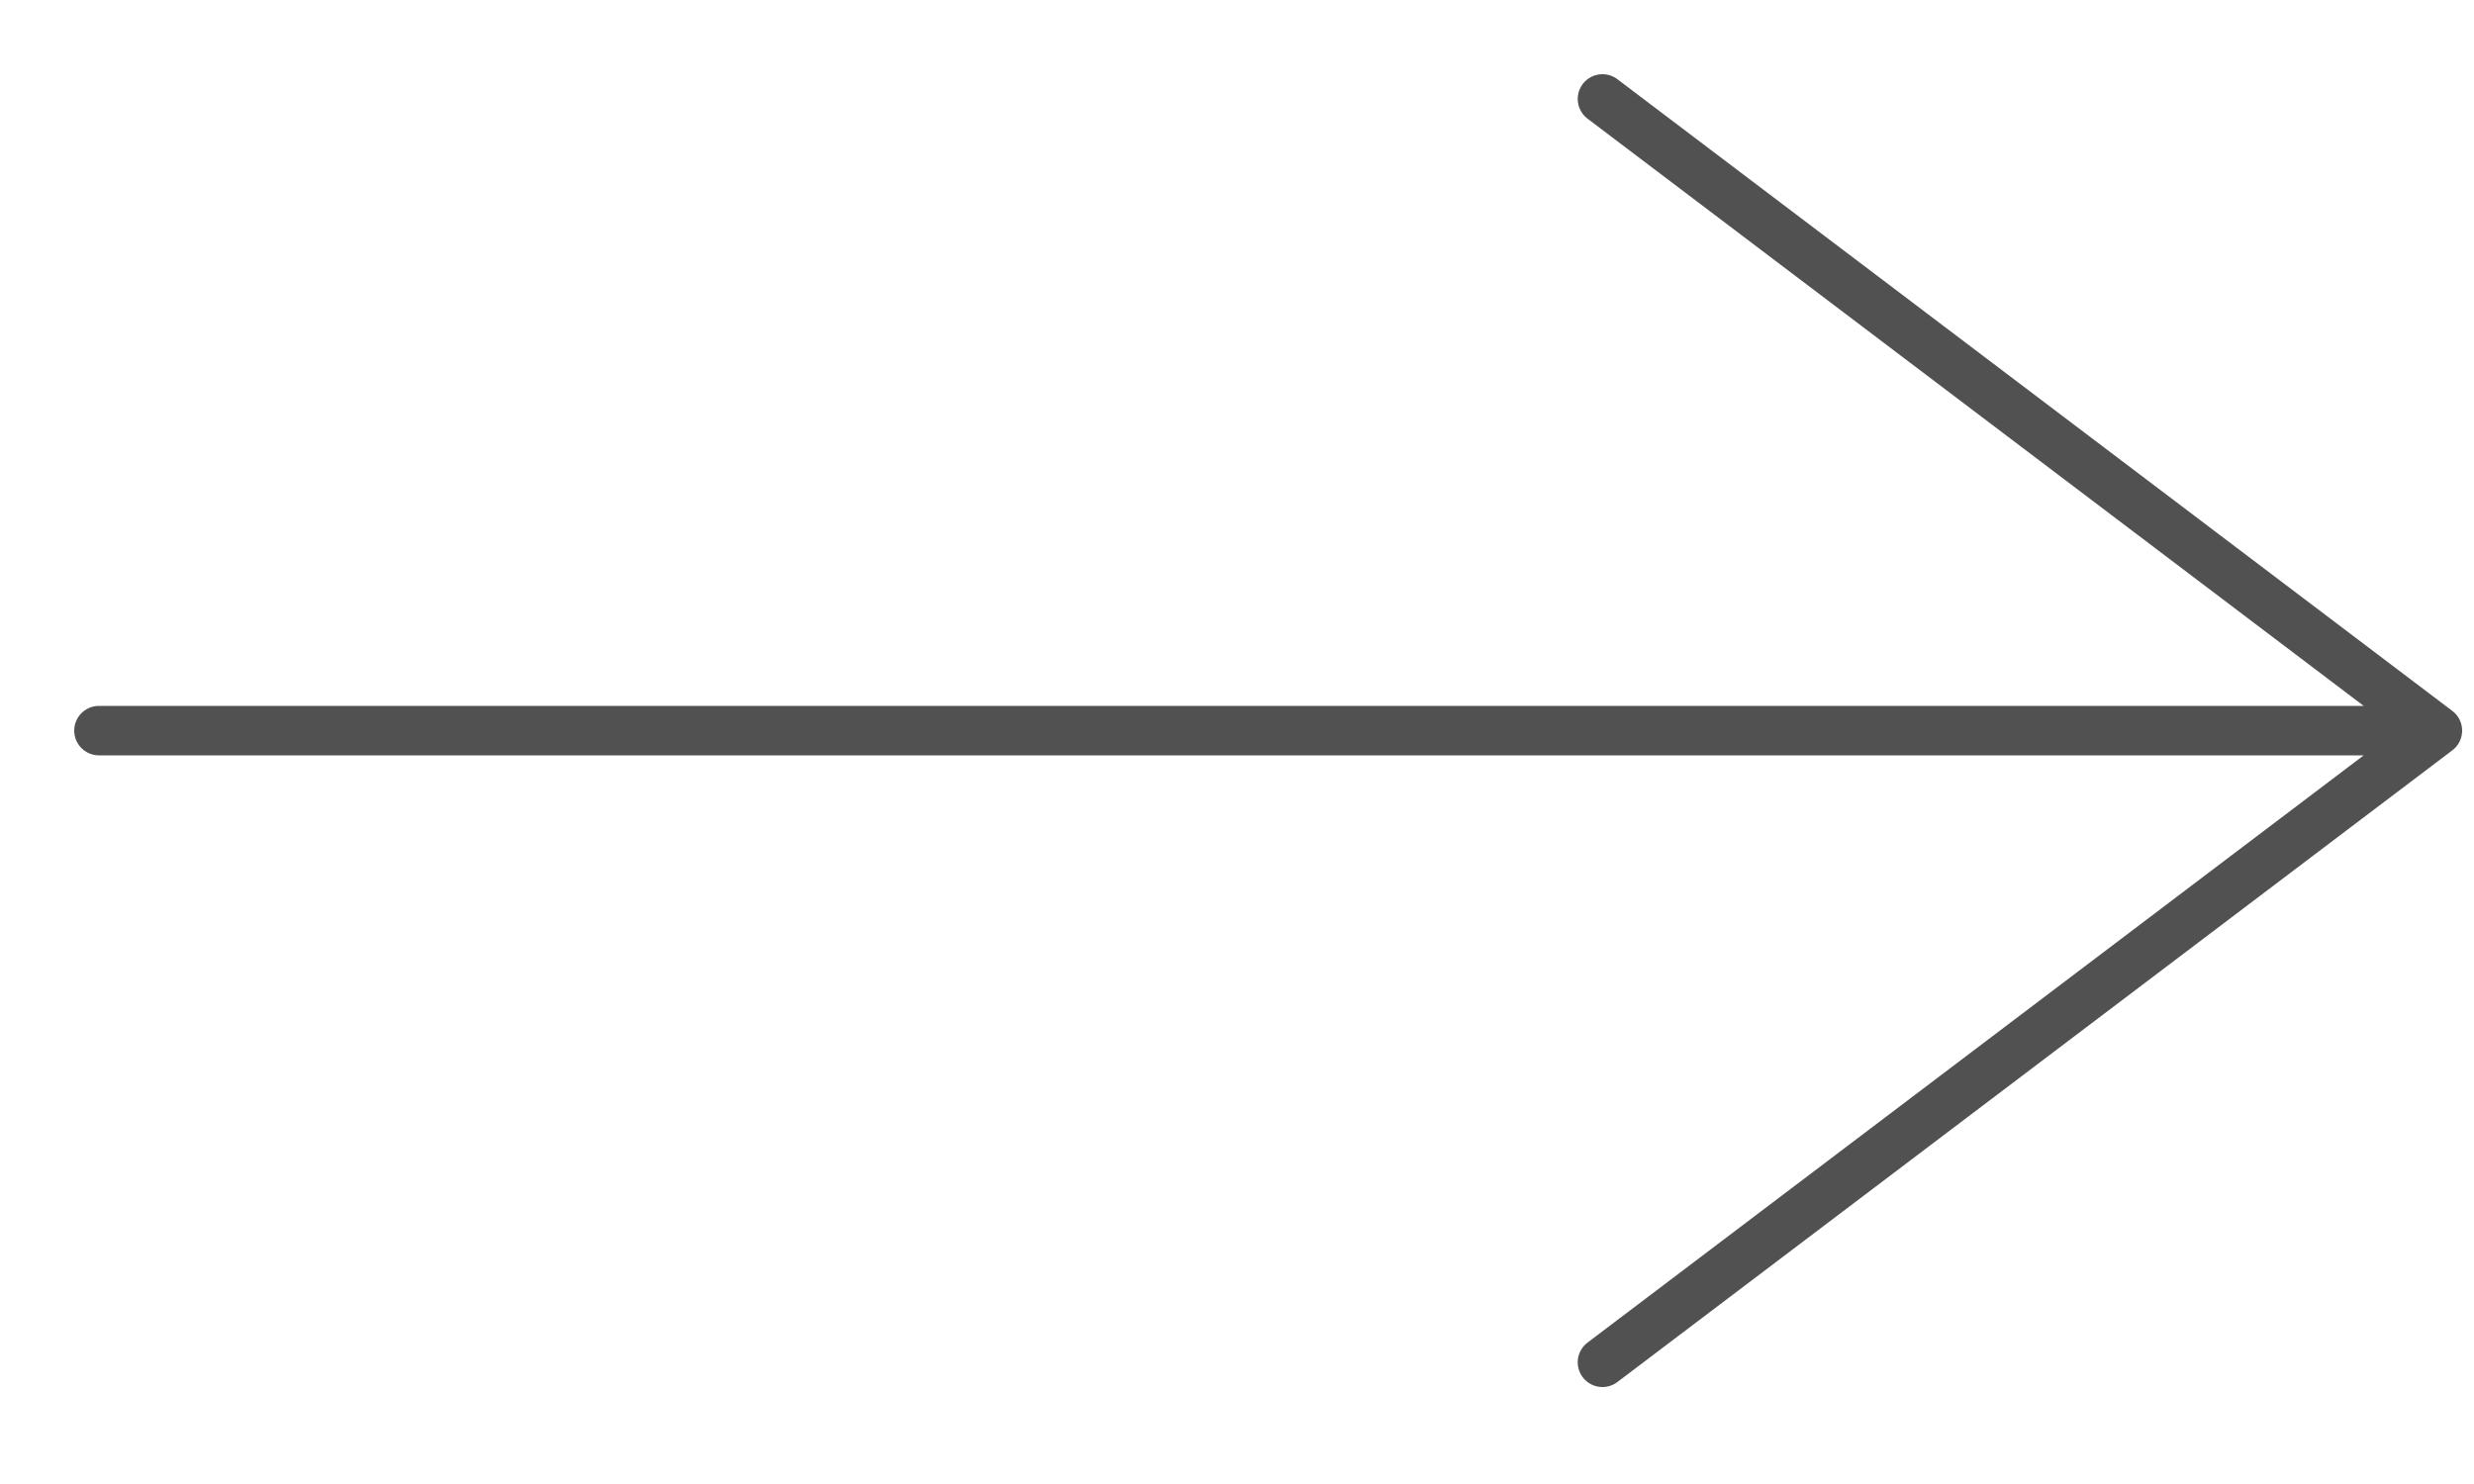 <?xml version="1.0" encoding="UTF-8"?>
<svg xmlns="http://www.w3.org/2000/svg" width="25" height="15" viewBox="0 0 25 15" fill="none">
  <path d="M16.193 1L24.63 7.385L16.193 13.77M1 7.385H24.394" stroke="#515151" stroke-width="0.5" stroke-miterlimit="10" stroke-linecap="round" stroke-linejoin="round"></path>
</svg>
